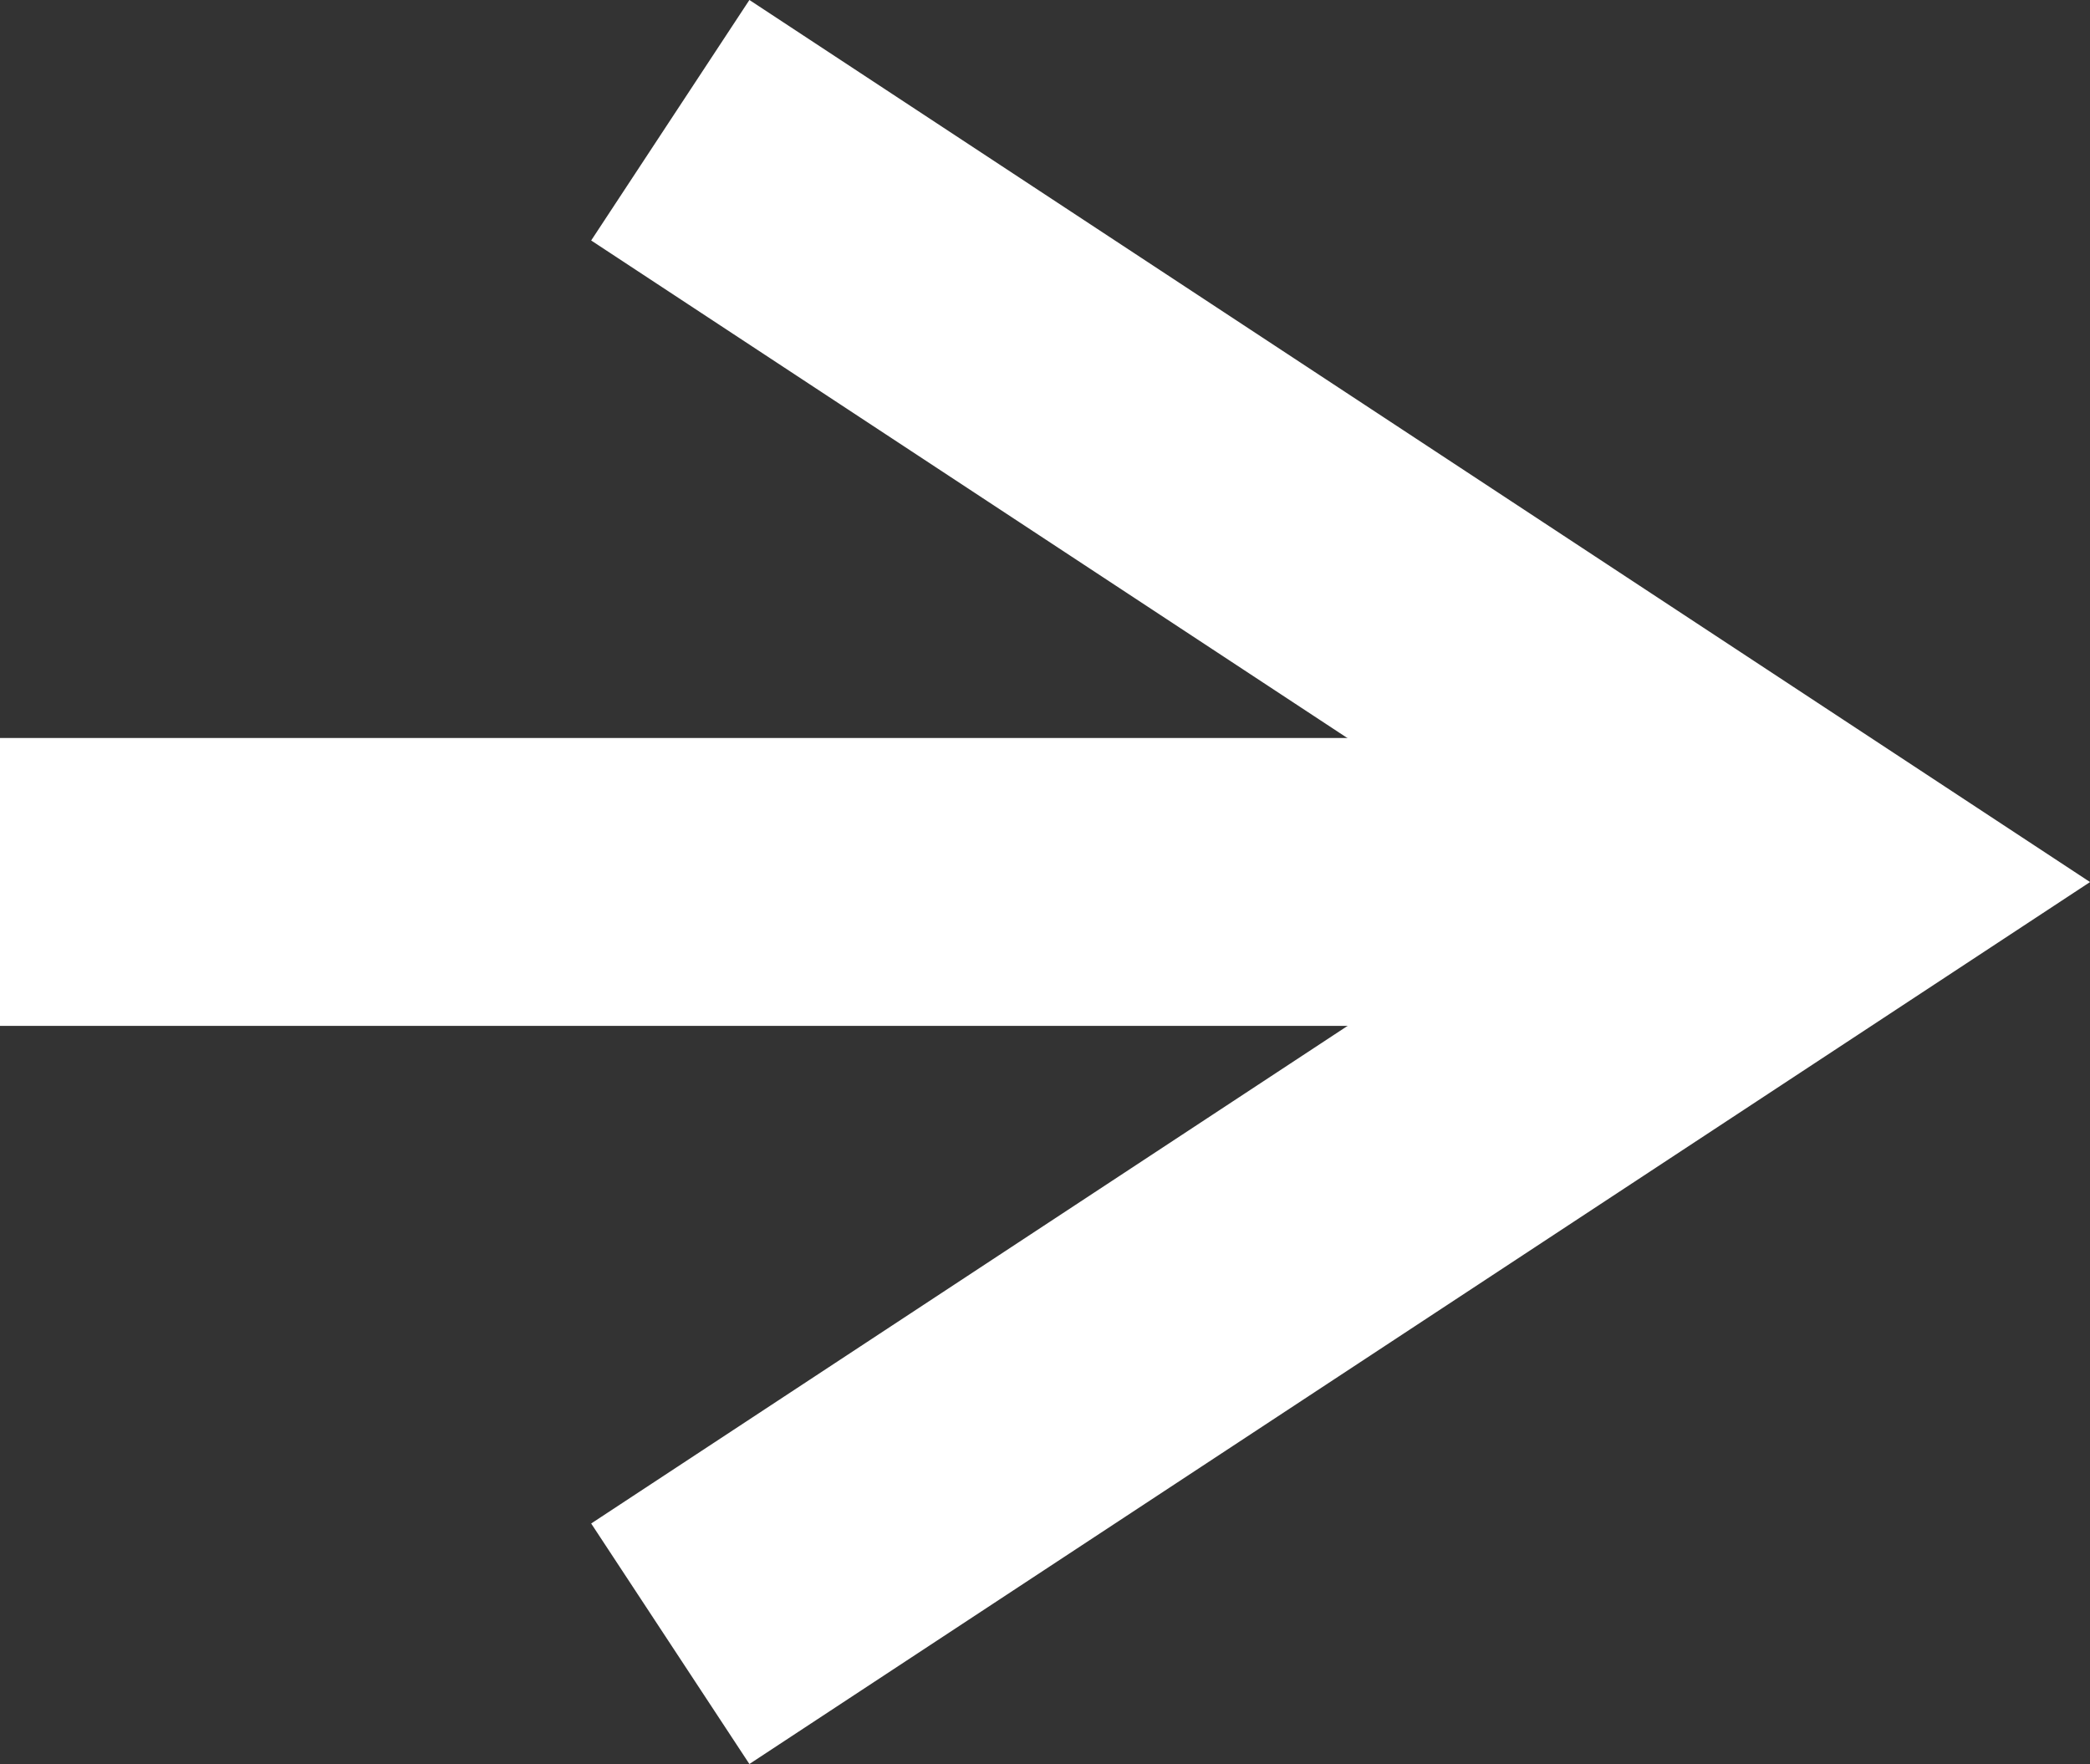 <?xml version="1.0" encoding="UTF-8"?>
<svg id="_レイヤー_2" data-name="レイヤー_2" xmlns="http://www.w3.org/2000/svg" version="1.1" viewBox="0 0 19.435 16.403">
  <rect x="0" y="0" width="19.435" height="16.403" fill="#333333" stroke="none"/>
  <!-- Generator: Adobe Illustrator 29.7.1, SVG Export Plug-In . SVG Version: 2.1.1 Build 8)  -->
  <defs>
    <style>
      .st0 {
        fill: none;
        stroke: #fff;
        stroke-miterlimit: 10;
        stroke-width: 2.677px;
      }
    </style>
  </defs>
  <line class="st0" x1="0" y1="8.201" x2="17" y2="8.201"/>
  <polyline class="st0" points="6.233 1.118 17 8.202 6.233 15.285"/>
</svg>